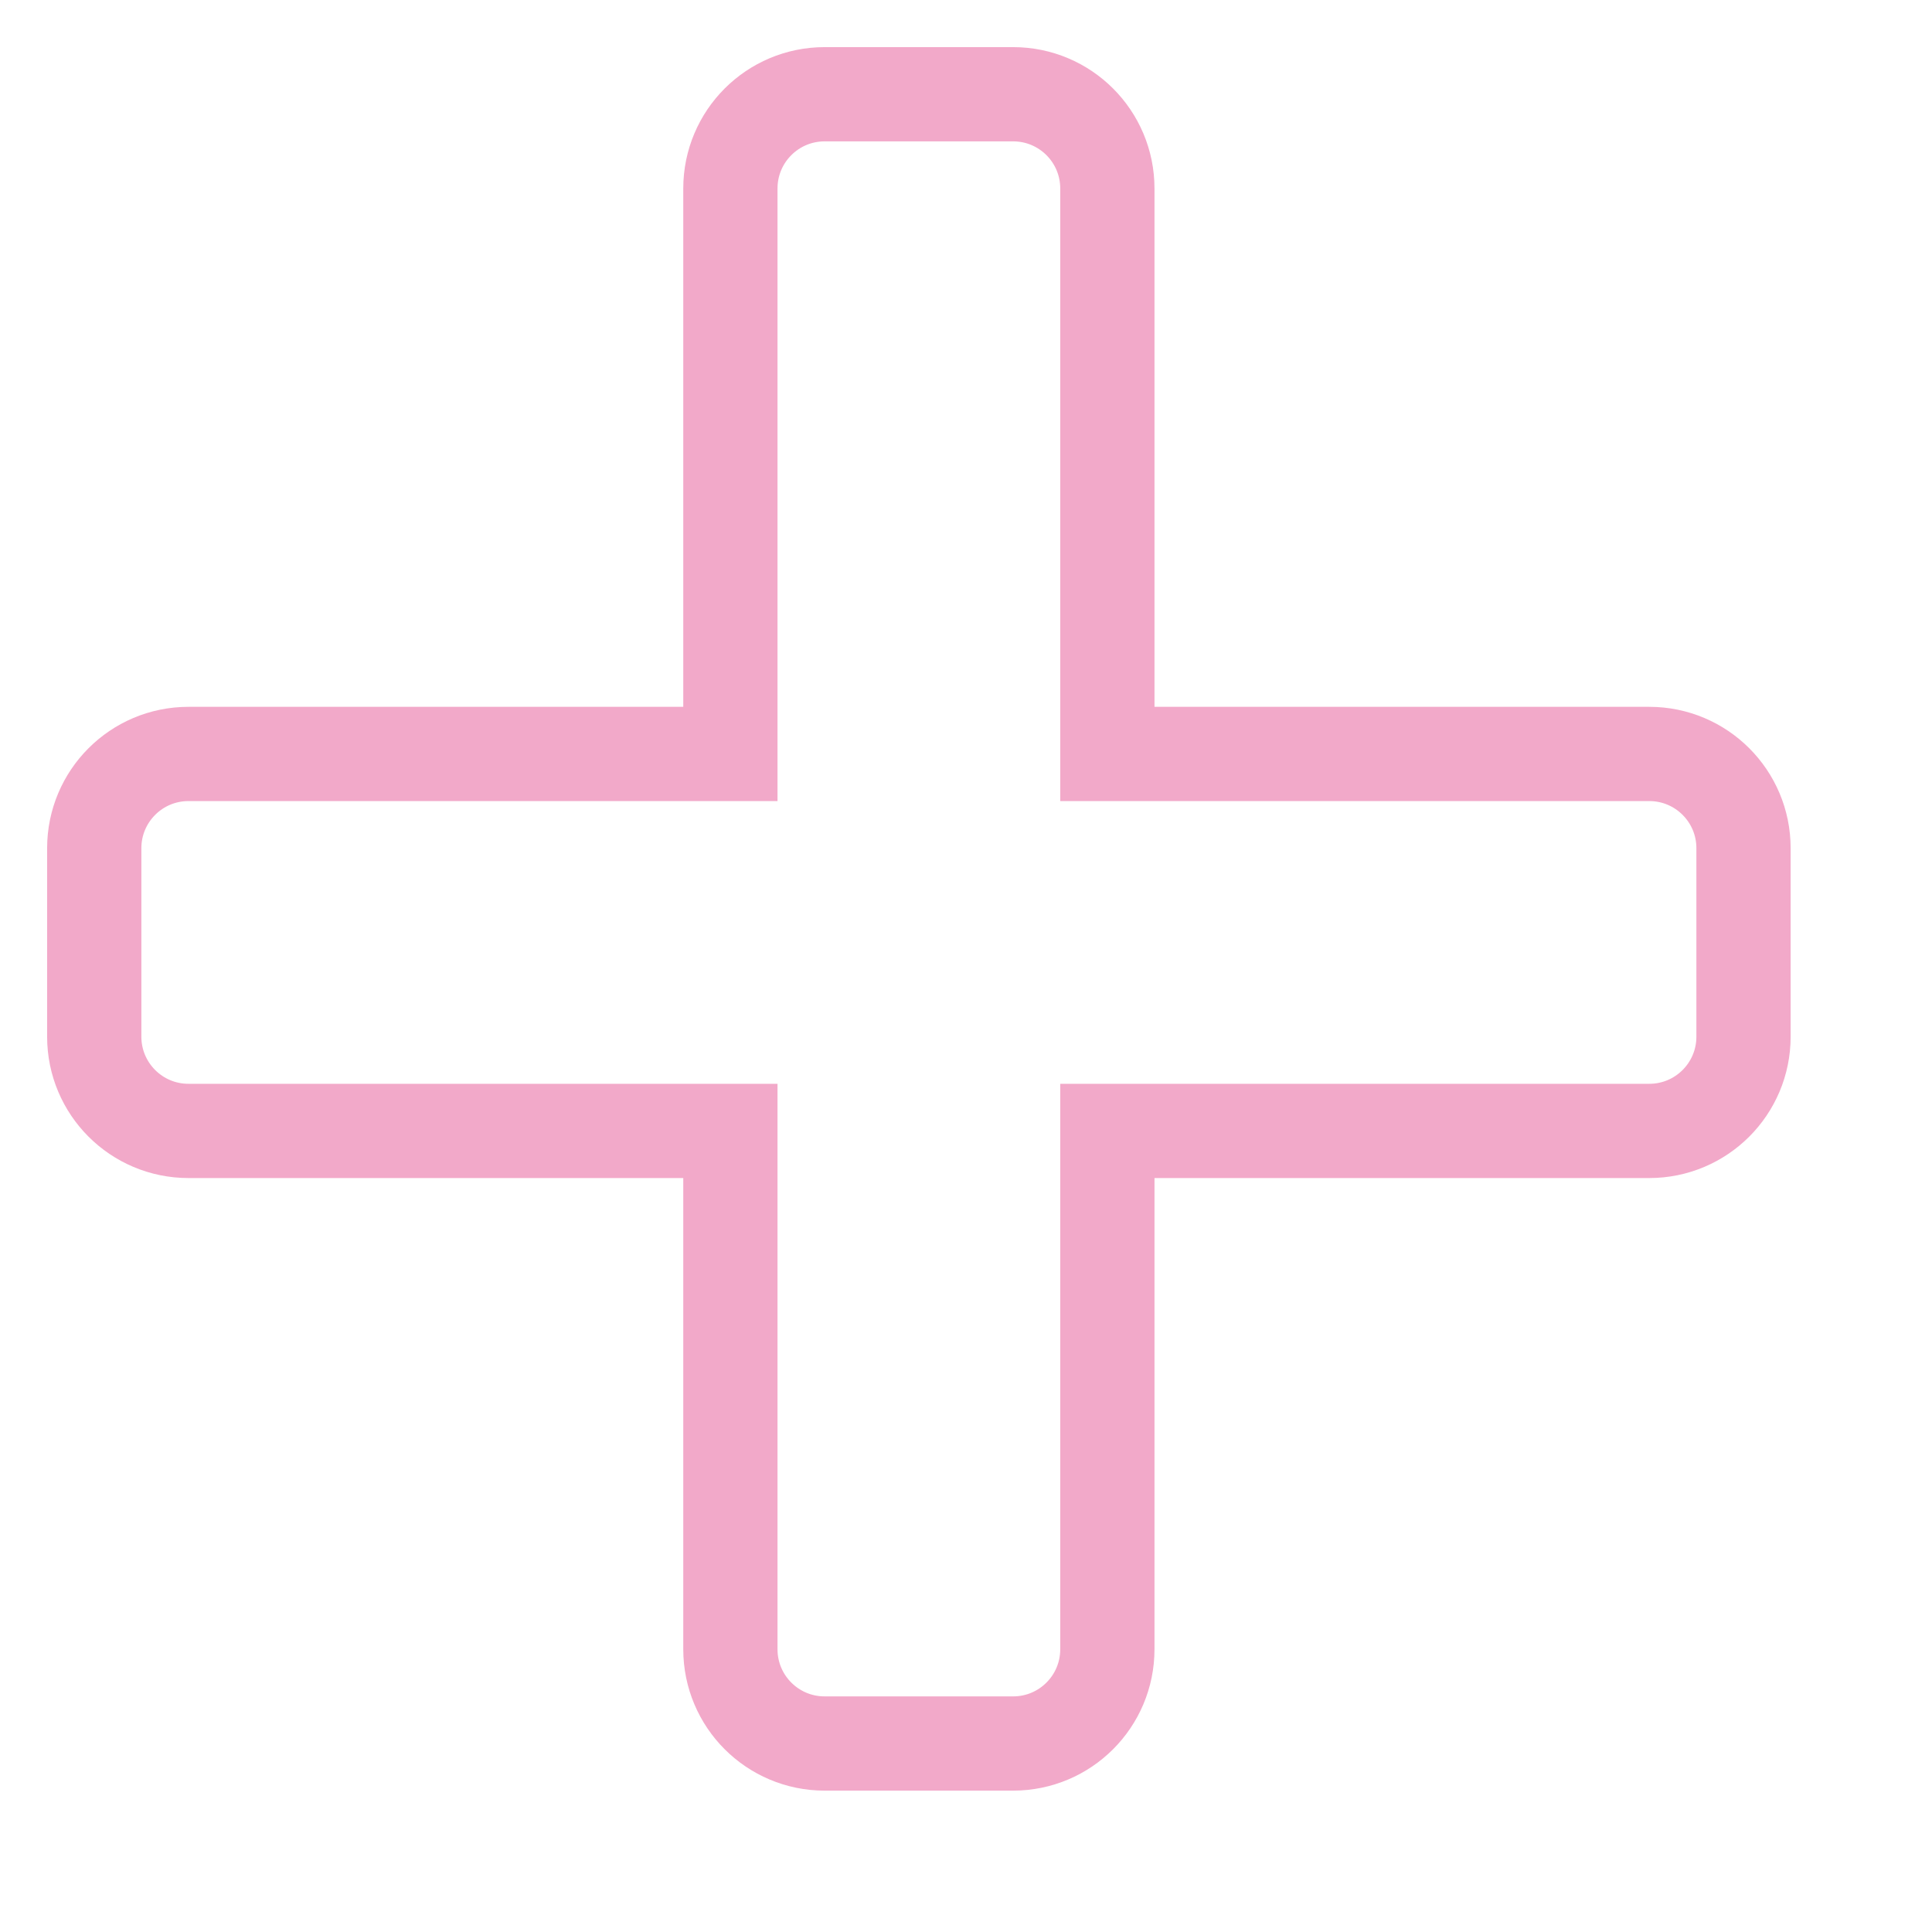 <svg width="41" height="41" viewBox="0 0 41 41" fill="none" xmlns="http://www.w3.org/2000/svg">
<path d="M17.5 2H21.5C22.605 2 23.5 2.895 23.5 4V16H35C36.105 16 37 16.895 37 18V22C37 23.105 36.105 24 35 24H23.5V35C23.5 36.105 22.605 37 21.5 37H17.5C16.395 37 15.5 36.105 15.5 35V24H4C2.895 24 2 23.105 2 22V18C2 16.895 2.895 16 4 16H15.5V4C15.5 2.895 16.395 2 17.5 2Z" stroke="#F2A9C9" stroke-width="2"/>
</svg>
